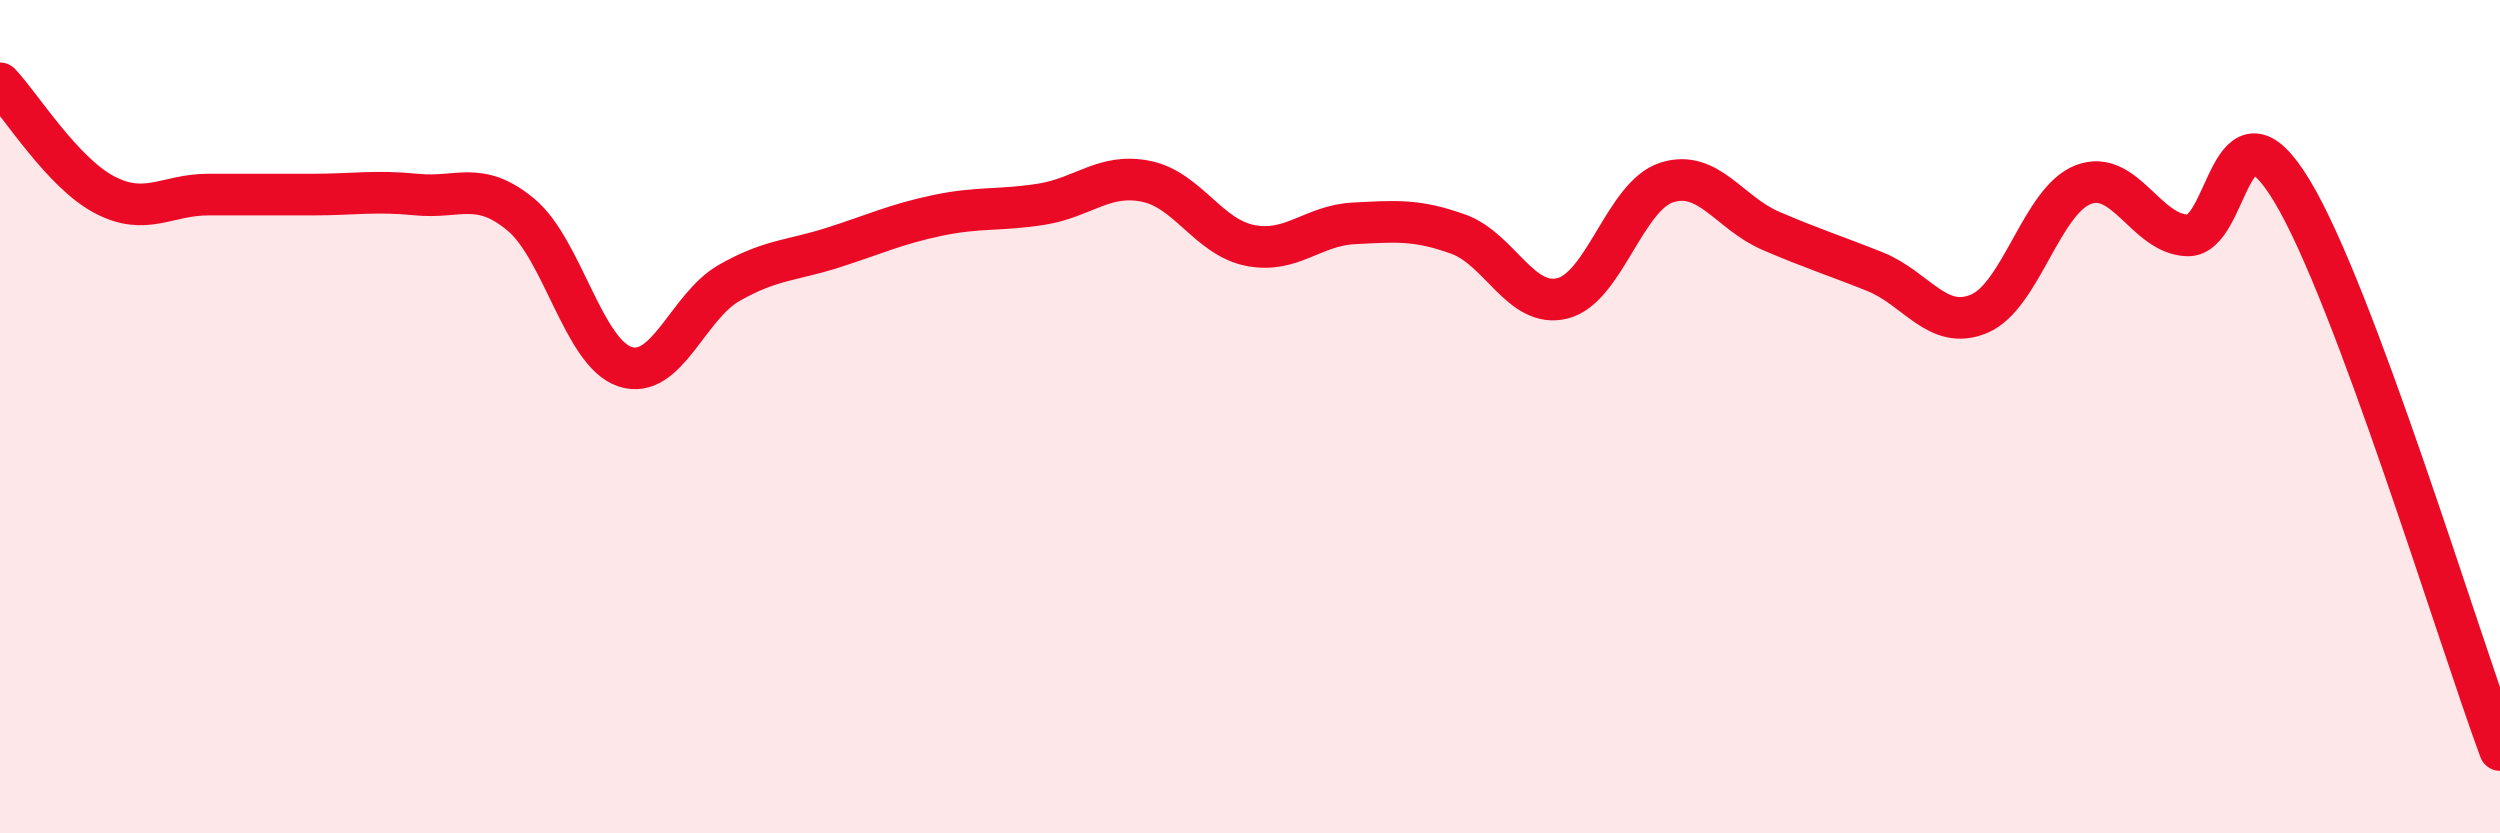 
    <svg width="60" height="20" viewBox="0 0 60 20" xmlns="http://www.w3.org/2000/svg">
      <path
        d="M 0,2 C 0.5,2.53 1.5,4.14 2.5,4.67 C 3.5,5.2 4,4.67 5,4.67 C 6,4.67 6.5,4.67 7.5,4.67 C 8.5,4.67 9,4.57 10,4.67 C 11,4.77 11.5,4.32 12.5,5.15 C 13.5,5.98 14,8.47 15,8.8 C 16,9.13 16.5,7.36 17.5,6.79 C 18.5,6.22 19,6.26 20,5.94 C 21,5.62 21.5,5.38 22.5,5.17 C 23.5,4.96 24,5.06 25,4.9 C 26,4.74 26.5,4.15 27.5,4.35 C 28.5,4.55 29,5.69 30,5.89 C 31,6.09 31.5,5.41 32.5,5.36 C 33.5,5.31 34,5.26 35,5.62 C 36,5.98 36.5,7.41 37.5,7.16 C 38.5,6.91 39,4.7 40,4.38 C 41,4.06 41.5,5.11 42.5,5.54 C 43.5,5.97 44,6.12 45,6.52 C 46,6.92 46.5,7.95 47.5,7.53 C 48.5,7.11 49,4.81 50,4.43 C 51,4.05 51.5,5.62 52.5,5.65 C 53.5,5.68 53.5,2.1 55,4.57 C 56.5,7.04 59,15.31 60,18L60 20L0 20Z"
        fill="#EB0A25"
        opacity="0.1"
        stroke-linecap="round"
        stroke-linejoin="round"
      />
      <path
        d="M 0,2 C 0.5,2.53 1.5,4.14 2.5,4.67 C 3.5,5.2 4,4.67 5,4.67 C 6,4.67 6.5,4.67 7.5,4.67 C 8.5,4.67 9,4.57 10,4.67 C 11,4.77 11.5,4.32 12.5,5.15 C 13.5,5.98 14,8.47 15,8.8 C 16,9.13 16.5,7.36 17.5,6.79 C 18.5,6.22 19,6.26 20,5.94 C 21,5.62 21.5,5.38 22.5,5.17 C 23.5,4.96 24,5.06 25,4.9 C 26,4.74 26.5,4.15 27.5,4.35 C 28.5,4.55 29,5.69 30,5.89 C 31,6.09 31.5,5.41 32.5,5.36 C 33.5,5.31 34,5.26 35,5.62 C 36,5.98 36.5,7.41 37.5,7.16 C 38.5,6.91 39,4.7 40,4.38 C 41,4.06 41.5,5.11 42.5,5.54 C 43.5,5.97 44,6.12 45,6.52 C 46,6.92 46.5,7.95 47.5,7.53 C 48.5,7.11 49,4.81 50,4.43 C 51,4.05 51.5,5.62 52.5,5.65 C 53.5,5.68 53.5,2.1 55,4.57 C 56.5,7.04 59,15.31 60,18"
        stroke="#EB0A25"
        stroke-width="1"
        fill="none"
        stroke-linecap="round"
        stroke-linejoin="round"
      />
    </svg>
  